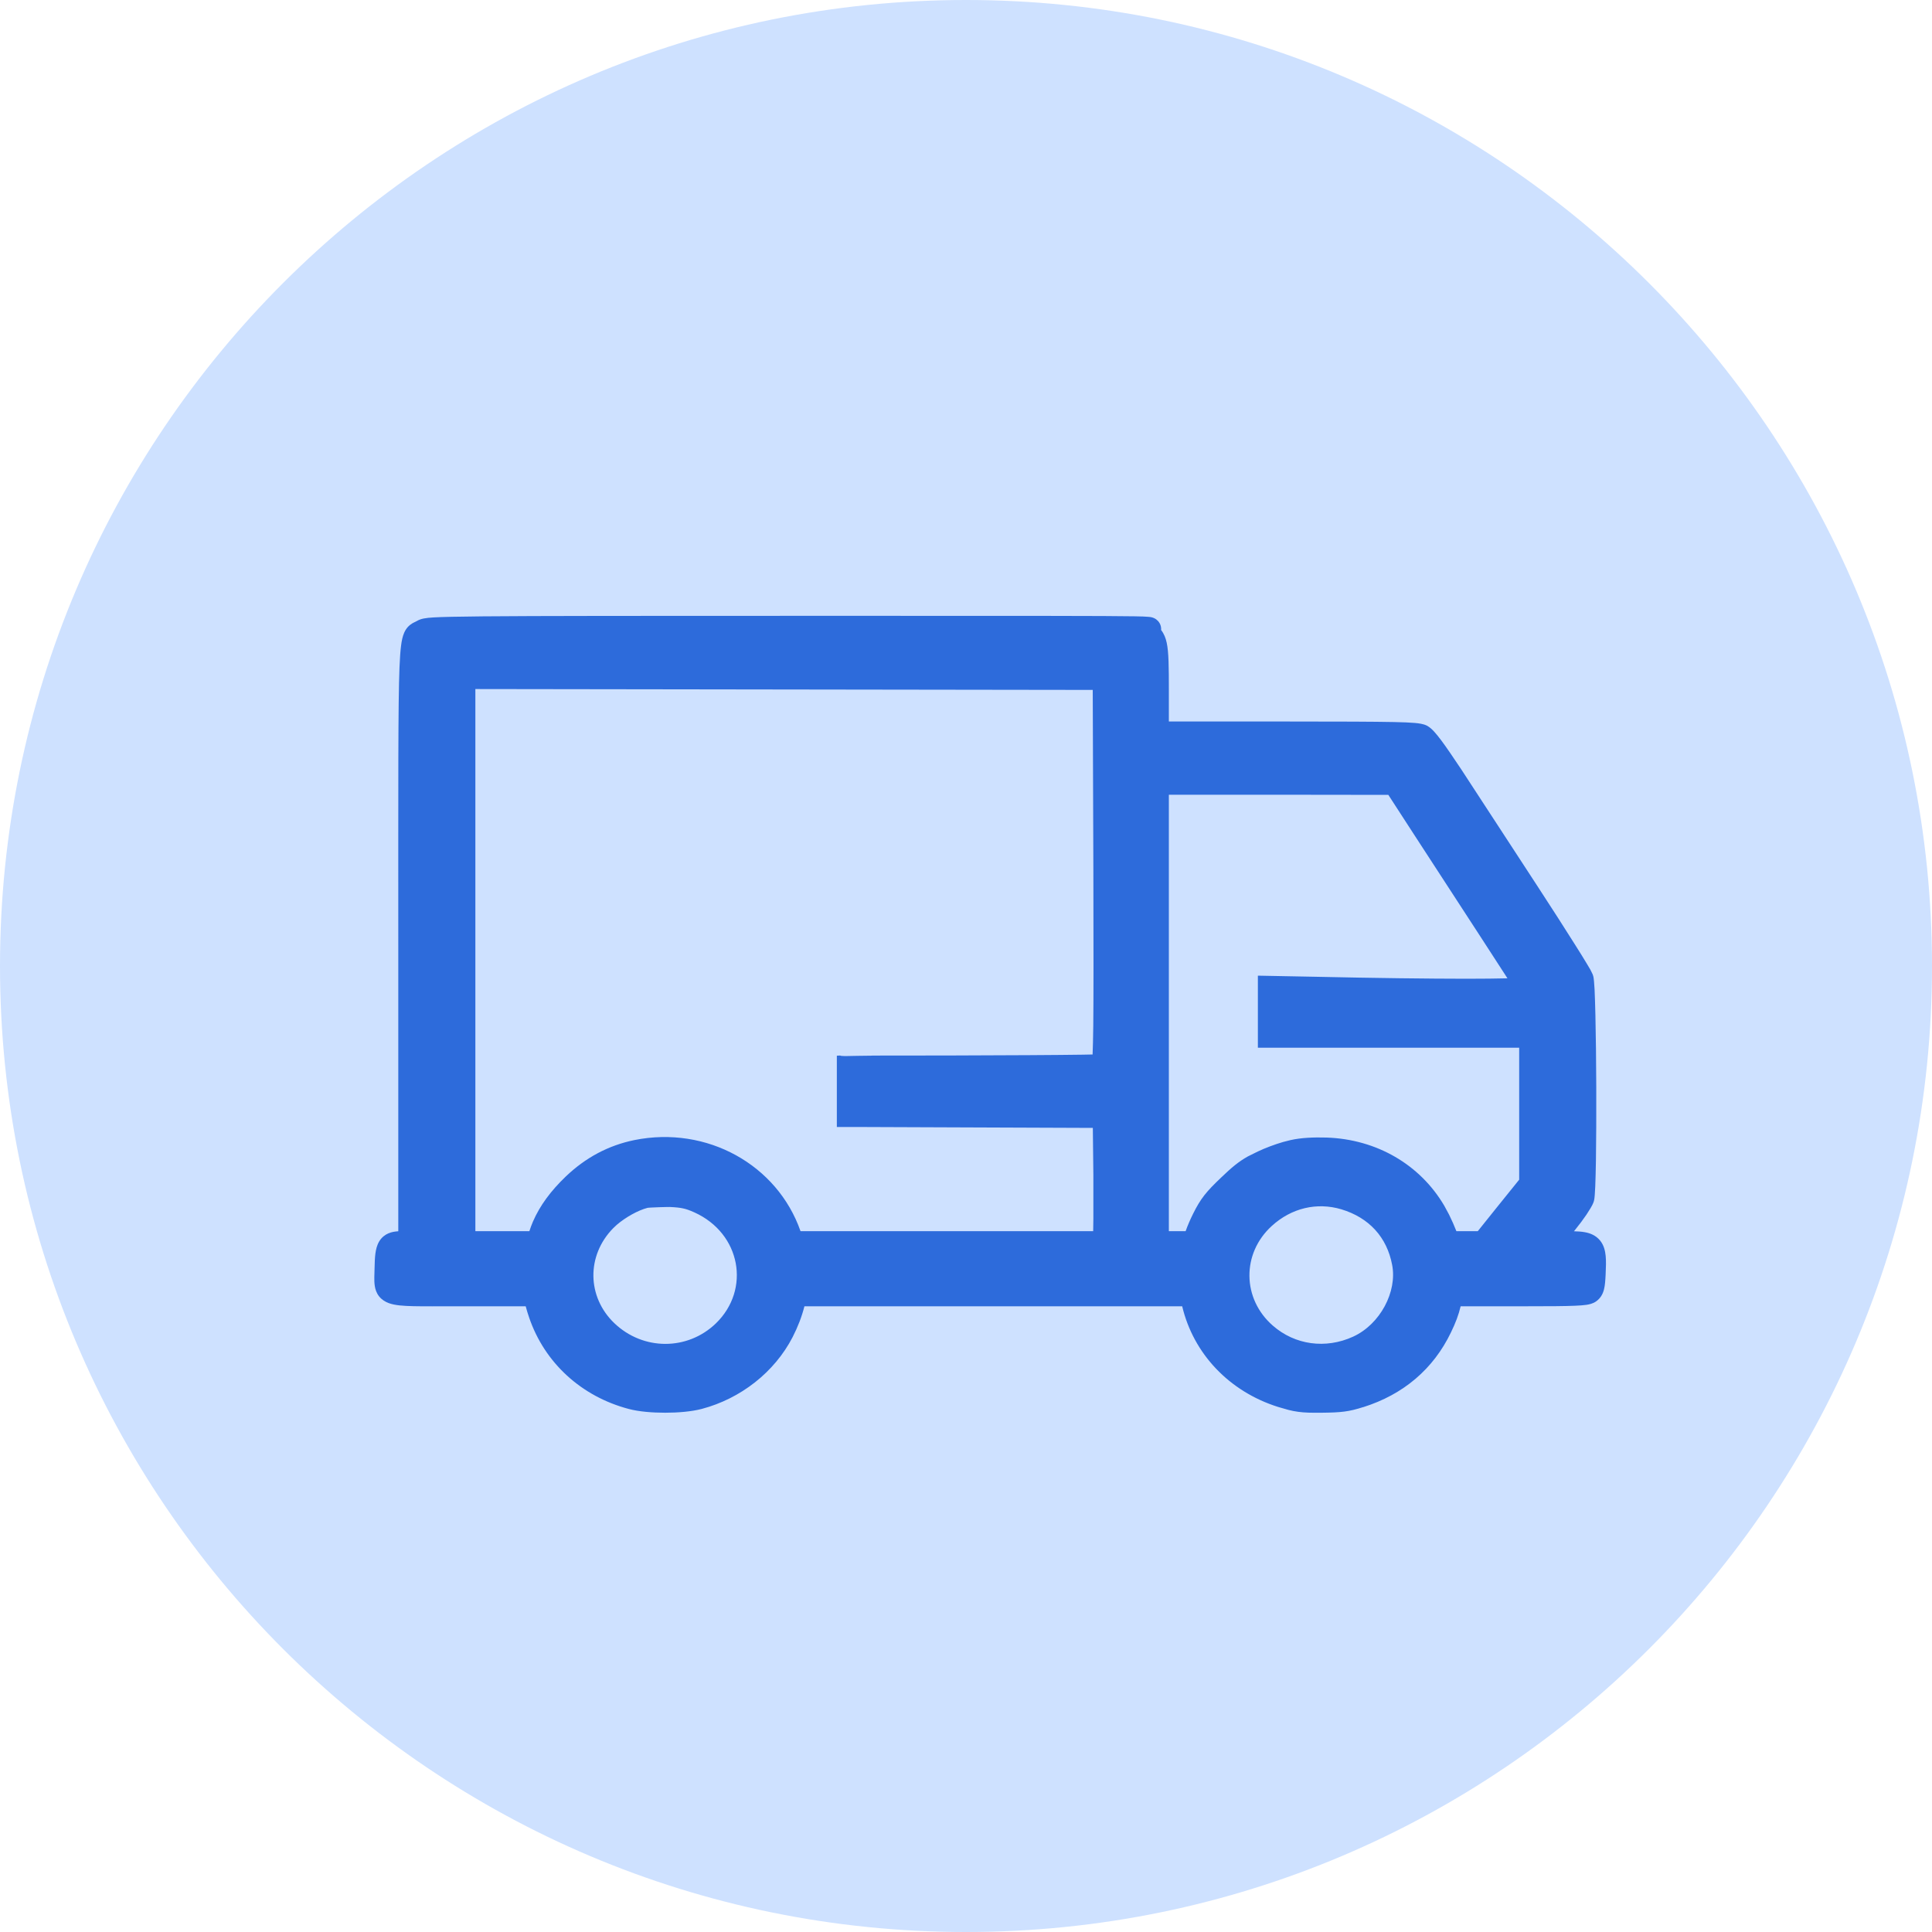 <svg width="40" height="40" viewBox="0 0 40 40" fill="none" xmlns="http://www.w3.org/2000/svg">
<path d="M0 20C0 8.961 8.961 0 20 0C31.039 0 40 8.961 40 20C40 31.039 31.039 40 20 40C8.961 40 0 31.039 0 20Z" fill="#CEE1FF"/>
<path fill-rule="evenodd" clip-rule="evenodd" d="M17.223 12.75C21.322 12.75 22.912 12.75 23.492 12.76C23.634 12.762 23.725 12.766 23.777 12.771C23.791 12.772 23.807 12.774 23.823 12.776C23.829 12.777 23.874 12.784 23.918 12.81C23.938 12.823 24.01 12.868 24.034 12.967C24.041 12.994 24.041 13.02 24.04 13.044C24.1 13.122 24.135 13.21 24.156 13.31C24.197 13.502 24.2 13.803 24.2 14.29V14.938H26.629C27.772 14.938 28.45 14.941 28.854 14.949C29.056 14.953 29.195 14.959 29.293 14.968C29.38 14.976 29.468 14.987 29.541 15.023L29.543 15.024C29.606 15.057 29.659 15.111 29.694 15.149C29.736 15.195 29.784 15.255 29.837 15.325C29.89 15.396 29.951 15.482 30.021 15.584L30.26 15.938L30.261 15.94L31.831 18.346C32.126 18.798 32.4 19.225 32.603 19.548C32.705 19.709 32.79 19.846 32.851 19.948C32.882 19.999 32.907 20.042 32.927 20.076L32.976 20.176C32.988 20.207 32.993 20.239 32.995 20.253C32.998 20.272 33 20.294 33.002 20.316C33.006 20.362 33.01 20.42 33.014 20.486C33.02 20.62 33.026 20.801 33.031 21.01C33.041 21.429 33.047 21.973 33.049 22.517C33.051 23.06 33.048 23.605 33.042 24.029C33.038 24.241 33.034 24.425 33.028 24.562C33.025 24.631 33.022 24.69 33.018 24.737C33.015 24.774 33.011 24.83 32.998 24.873L32.996 24.88C32.981 24.925 32.955 24.973 32.933 25.01C32.909 25.051 32.879 25.098 32.846 25.148C32.779 25.246 32.694 25.361 32.606 25.469C32.6 25.477 32.593 25.484 32.587 25.492C32.669 25.494 32.747 25.499 32.815 25.512C32.92 25.531 33.037 25.575 33.125 25.68C33.208 25.78 33.234 25.9 33.244 26.005C33.254 26.111 33.25 26.239 33.243 26.382C33.237 26.507 33.23 26.613 33.209 26.695C33.183 26.799 33.133 26.881 33.047 26.943L33.044 26.945C32.977 26.992 32.898 27.007 32.846 27.015C32.785 27.024 32.706 27.03 32.605 27.034C32.403 27.043 32.083 27.045 31.581 27.045H30.241C30.2 27.221 30.135 27.392 30.04 27.587C29.676 28.344 29.056 28.871 28.226 29.133L28.225 29.132C27.926 29.228 27.765 29.245 27.362 29.249C27.157 29.251 27.013 29.249 26.878 29.23C26.809 29.221 26.744 29.208 26.677 29.191L26.461 29.129C25.446 28.809 24.708 28.024 24.476 27.045H16.655C16.601 27.257 16.52 27.469 16.41 27.684C16.035 28.41 15.334 28.958 14.526 29.171C14.318 29.225 14.038 29.249 13.771 29.249C13.505 29.249 13.225 29.226 13.018 29.171C12.036 28.912 11.275 28.216 10.955 27.278C10.926 27.193 10.903 27.118 10.884 27.045H9.467C9.073 27.045 8.776 27.048 8.559 27.043C8.353 27.038 8.178 27.027 8.05 26.98C7.977 26.953 7.905 26.91 7.848 26.839C7.793 26.769 7.77 26.692 7.76 26.627C7.75 26.565 7.749 26.5 7.75 26.444C7.751 26.371 7.754 26.339 7.755 26.257C7.757 26.142 7.761 26.04 7.772 25.955C7.783 25.873 7.803 25.781 7.852 25.7C7.954 25.534 8.118 25.499 8.246 25.492V19.581C8.246 16.17 8.241 14.576 8.271 13.817C8.279 13.627 8.289 13.483 8.303 13.373C8.316 13.267 8.335 13.174 8.369 13.098C8.409 13.008 8.467 12.947 8.536 12.906C8.562 12.89 8.59 12.879 8.601 12.873C8.616 12.866 8.623 12.862 8.63 12.858L8.631 12.857C8.717 12.807 8.811 12.793 8.977 12.783C9.152 12.773 9.455 12.766 9.999 12.761C11.091 12.751 13.179 12.75 17.223 12.75ZM13.86 24.99H13.799C13.758 24.991 13.704 24.992 13.647 24.994C13.59 24.996 13.532 24.998 13.483 25.001C13.459 25.002 13.438 25.003 13.423 25.005C13.412 25.006 13.406 25.008 13.404 25.008C13.213 25.057 12.954 25.2 12.768 25.36L12.693 25.431C12.14 25.997 12.152 26.849 12.717 27.393C13.315 27.966 14.233 27.966 14.821 27.4C15.547 26.697 15.339 25.536 14.376 25.101C14.275 25.056 14.21 25.033 14.143 25.019C14.076 25.004 13.996 24.995 13.861 24.989L13.86 24.99ZM27.77 25.037C27.265 24.887 26.738 25.01 26.331 25.382C25.704 25.953 25.716 26.892 26.354 27.447C26.81 27.845 27.444 27.935 28.015 27.674C28.575 27.417 28.93 26.744 28.823 26.189C28.715 25.616 28.346 25.21 27.77 25.037ZM9.842 25.49H10.96C10.982 25.423 11.006 25.357 11.034 25.292C11.181 24.954 11.406 24.654 11.712 24.36L11.713 24.359C12.126 23.965 12.595 23.715 13.134 23.604C14.637 23.301 16.094 24.116 16.574 25.49H22.633C22.635 25.422 22.636 25.331 22.637 25.225L22.637 24.336L22.626 23.352L17.73 23.333H17.326V21.857C17.326 21.857 17.38 21.855 17.387 21.854C17.399 21.852 17.411 21.862 17.421 21.861C17.442 21.86 17.468 21.866 17.5 21.865C17.749 21.857 18.532 21.855 17.695 21.855C19.097 21.855 20.377 21.852 21.309 21.846C21.776 21.843 22.155 21.84 22.42 21.836C22.497 21.835 22.564 21.833 22.621 21.832C22.626 21.704 22.632 21.512 22.635 21.234C22.641 20.628 22.641 19.627 22.637 18.038L22.624 14.284L9.842 14.266V25.49ZM24.2 25.49H24.547C24.589 25.372 24.641 25.251 24.704 25.125C24.777 24.978 24.844 24.863 24.935 24.746C25.024 24.632 25.132 24.523 25.279 24.383C25.502 24.168 25.646 24.049 25.835 23.943L26.043 23.84C26.194 23.768 26.399 23.691 26.567 23.643L26.721 23.604C26.938 23.555 27.196 23.544 27.469 23.552C28.502 23.588 29.402 24.111 29.903 24.965L29.998 25.141L29.999 25.142C30.06 25.267 30.111 25.381 30.153 25.49H30.596L31.012 24.971L31.453 24.424C31.453 21.505 31.453 21.692 31.453 21.692H26.043V20.2L27.243 20.223C28.457 20.25 29.562 20.263 30.36 20.264C30.708 20.264 30.997 20.26 31.21 20.255C31.206 20.25 31.203 20.244 31.2 20.239C31.062 20.024 30.874 19.733 30.67 19.421C30.26 18.791 29.642 17.841 29.297 17.31L28.744 16.457L26.417 16.454H24.2V25.49Z" fill="#2D6BDB"/>
</svg>
